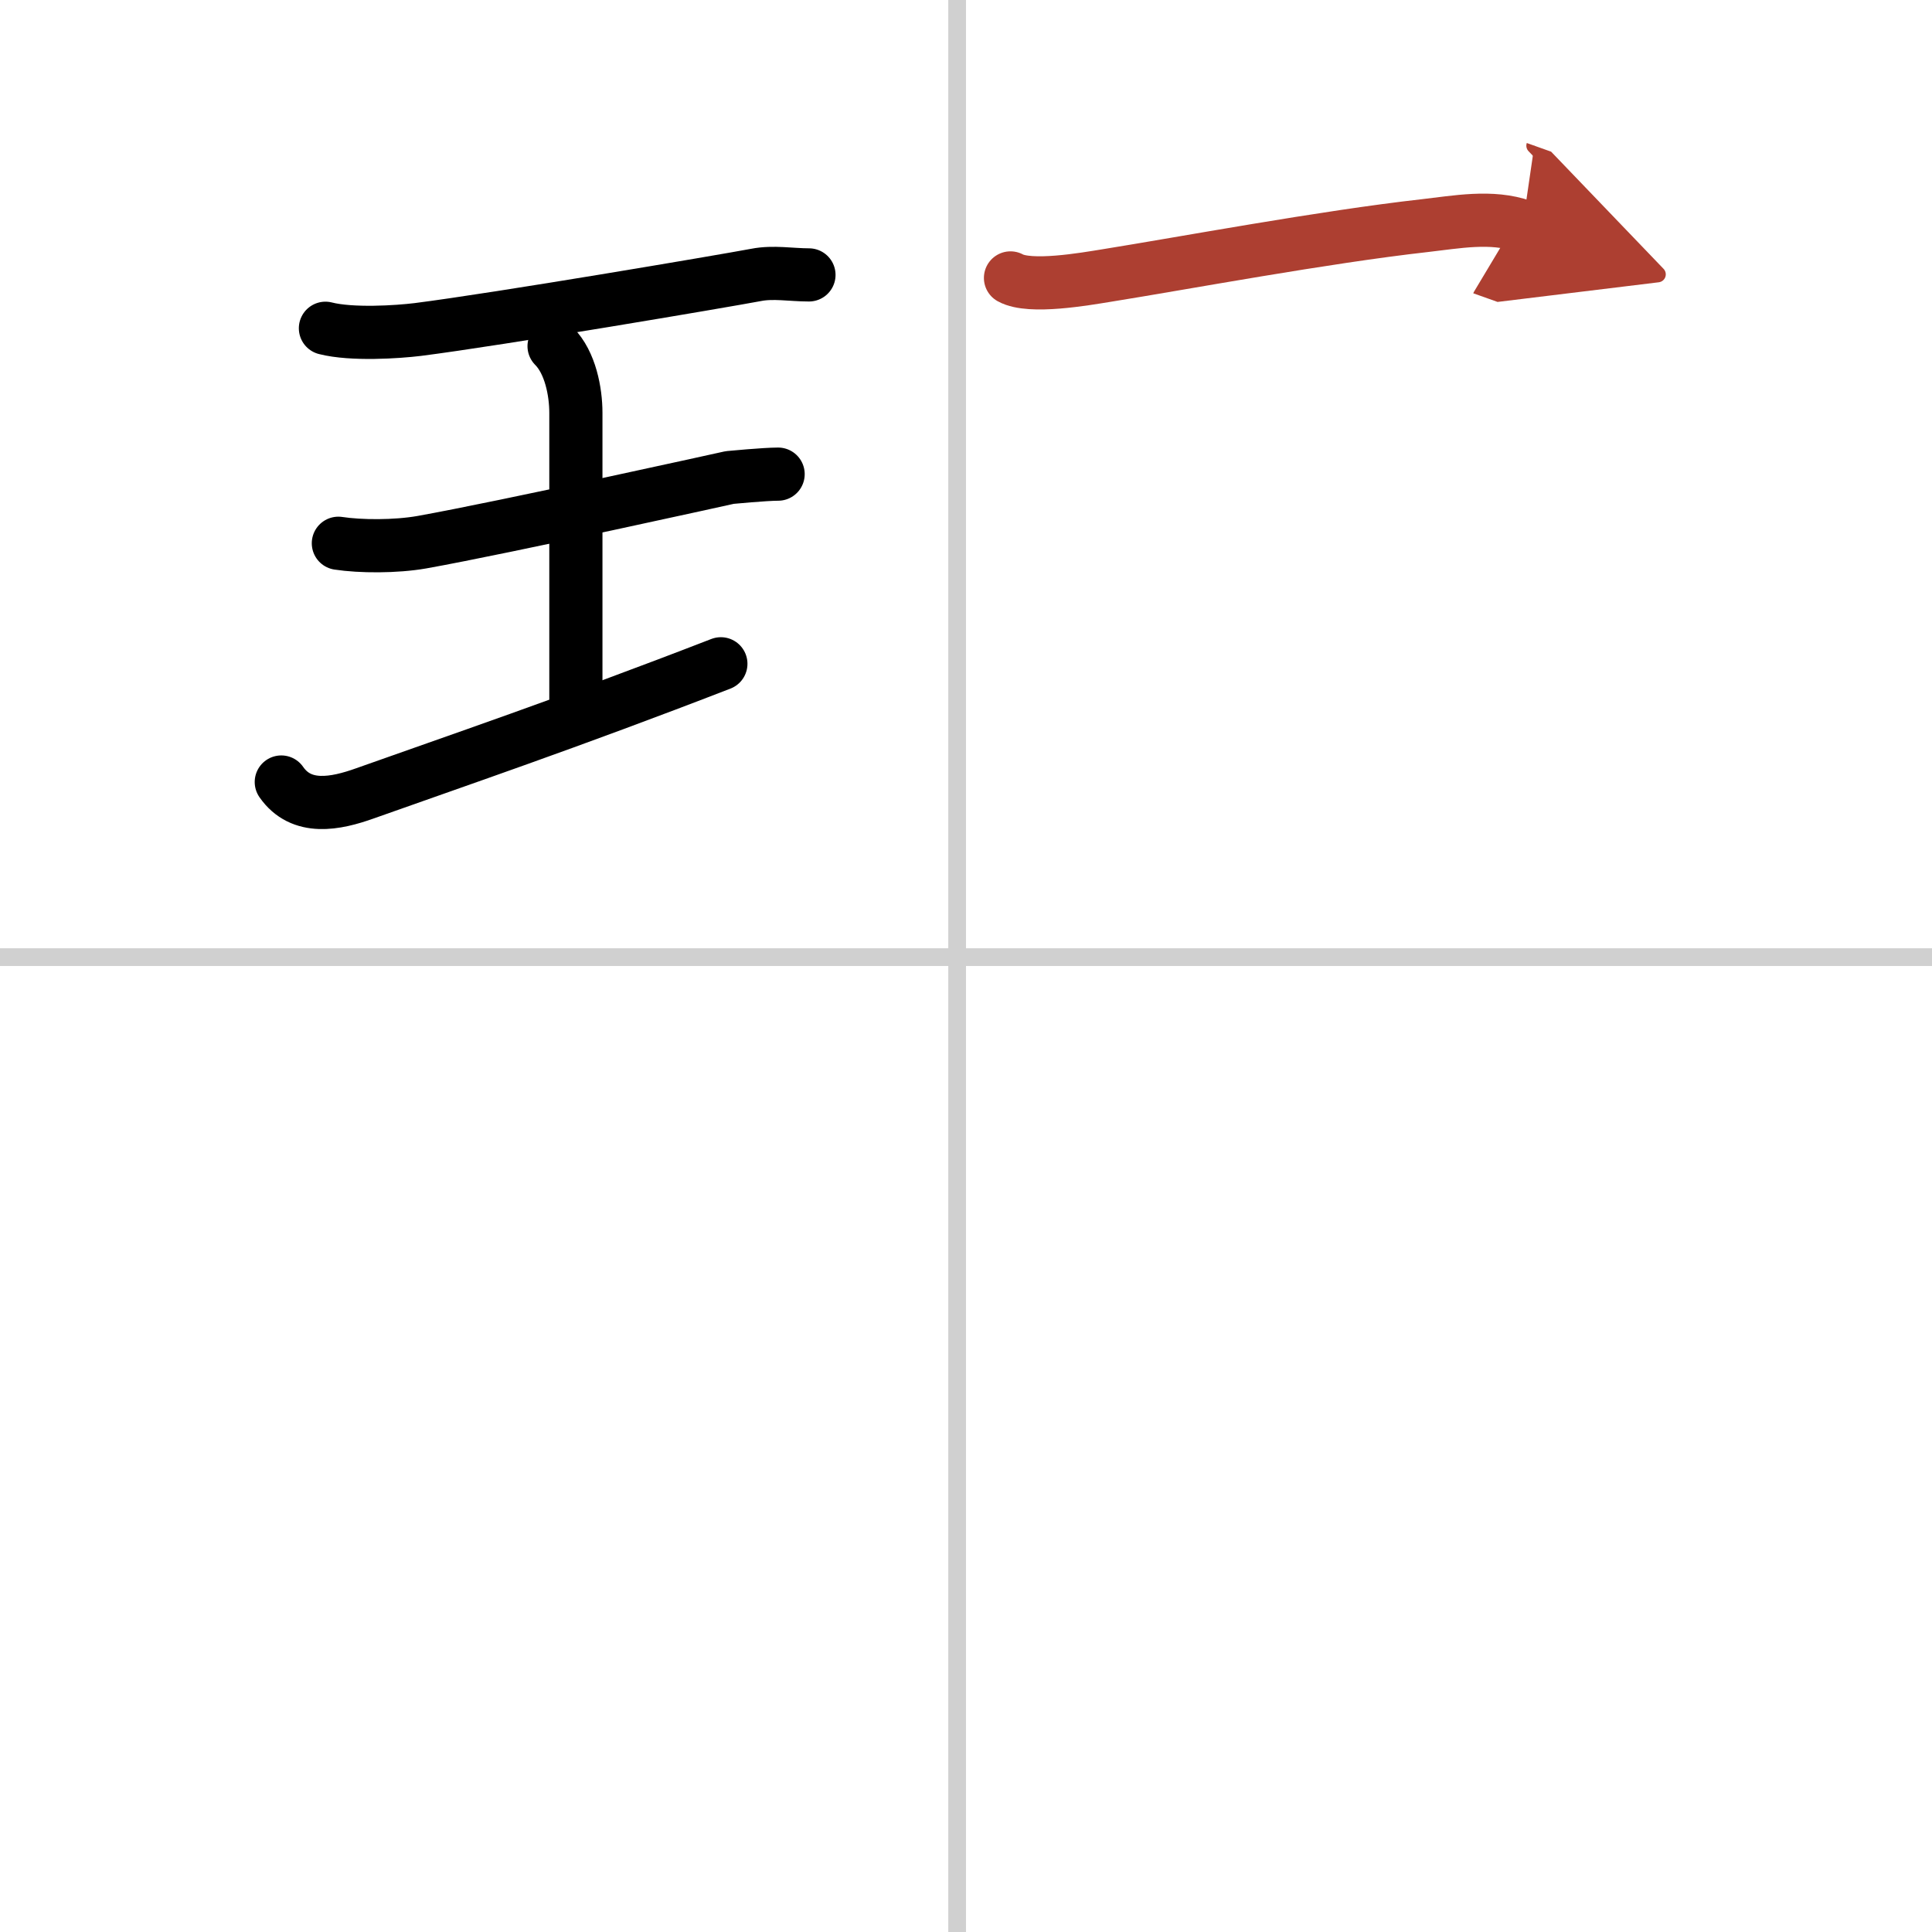 <svg width="400" height="400" viewBox="0 0 109 109" xmlns="http://www.w3.org/2000/svg"><defs><marker id="a" markerWidth="4" orient="auto" refX="1" refY="5" viewBox="0 0 10 10"><polyline points="0 0 10 5 0 10 1 5" fill="#ad3f31" stroke="#ad3f31"/></marker></defs><g fill="none" stroke="#000" stroke-linecap="round" stroke-linejoin="round" stroke-width="3"><rect width="100%" height="100%" fill="#fff" stroke="#fff"/><line x1="54" x2="54" y2="109" stroke="#d0d0d0" stroke-width="1"/><line x2="109" y1="54" y2="54" stroke="#d0d0d0" stroke-width="1"/><path d="m18.36 18.52c1.49 0.38 4.07 0.21 5.21 0.07 4.56-0.58 17.17-2.72 19.09-3.08 0.97-0.19 1.98 0 2.98 0"/><path d="m31.26 19.53c0.92 0.92 1.23 2.58 1.23 3.76v16.37"/><path d="m19.09 30.65c1.24 0.19 3.23 0.2 4.71-0.06 4.7-0.84 17.37-3.65 17.37-3.65s1.98-0.19 2.73-0.19"/><path d="m15.87 44.12c1.13 1.63 3.07 1.23 4.72 0.64 4.92-1.75 11.54-4 20.08-7.31"/><path d="m57.01 15.68c1.1 0.61 4.21 0.06 5.39-0.13 4.37-0.7 12.28-2.18 17.98-2.82 1.77-0.2 3.78-0.59 5.52 0.03" marker-end="url(#a)" stroke="#ad3f31"/></g></svg>

